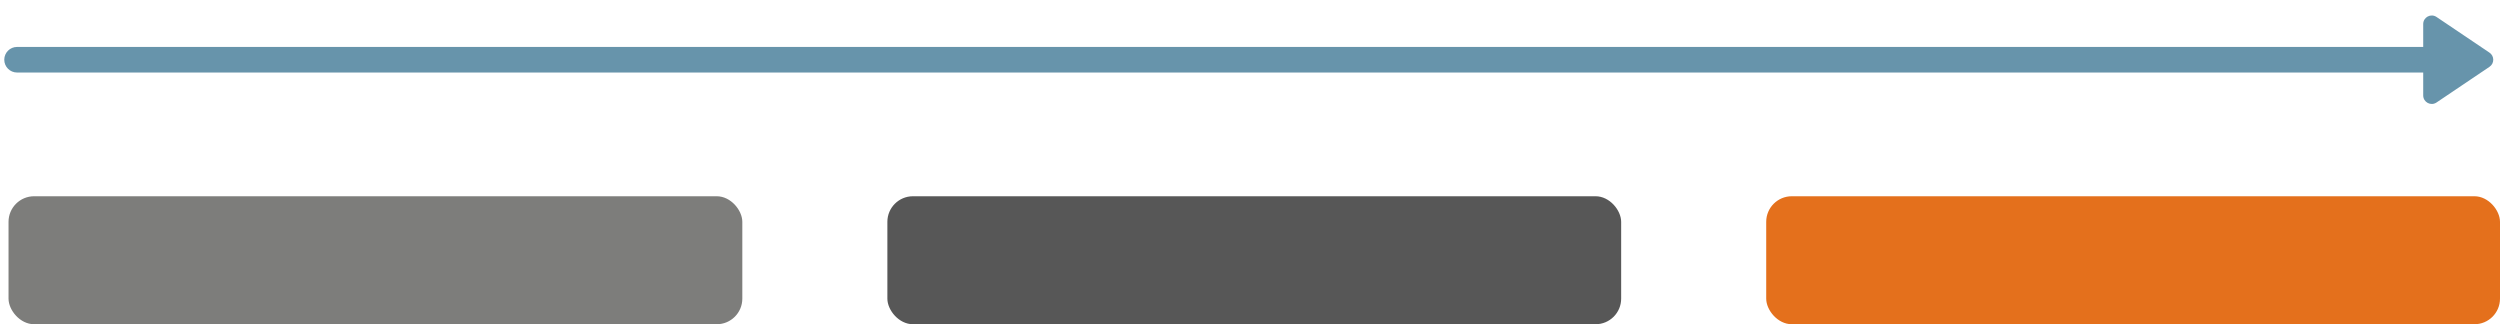 <?xml version="1.0" encoding="UTF-8"?>
<svg xmlns="http://www.w3.org/2000/svg" width="293" height="38" viewBox="0 0 293 38" fill="none">
  <rect x="1" y="23" width="86" height="15" rx="3" fill="#7D7D7B"></rect>
  <rect x="104" y="23" width="86" height="15" rx="3" fill="#575757"></rect>
  <rect x="207" y="23" width="86" height="15" rx="3" fill="#E4701C"></rect>
  <path d="M2 5.5C1.172 5.5 0.5 6.172 0.5 7C0.5 7.828 1.172 8.5 2 8.5V5.5ZM2 8.5H288V5.5H2V8.5Z" fill="#6794AB"></path>
  <path d="M291.769 6.171C292.357 6.567 292.357 7.433 291.769 7.829L285.559 12.012C284.894 12.46 284 11.984 284 11.183L284 2.817C284 2.016 284.894 1.54 285.559 1.988L291.769 6.171Z" fill="#6794AB"></path>
</svg>
